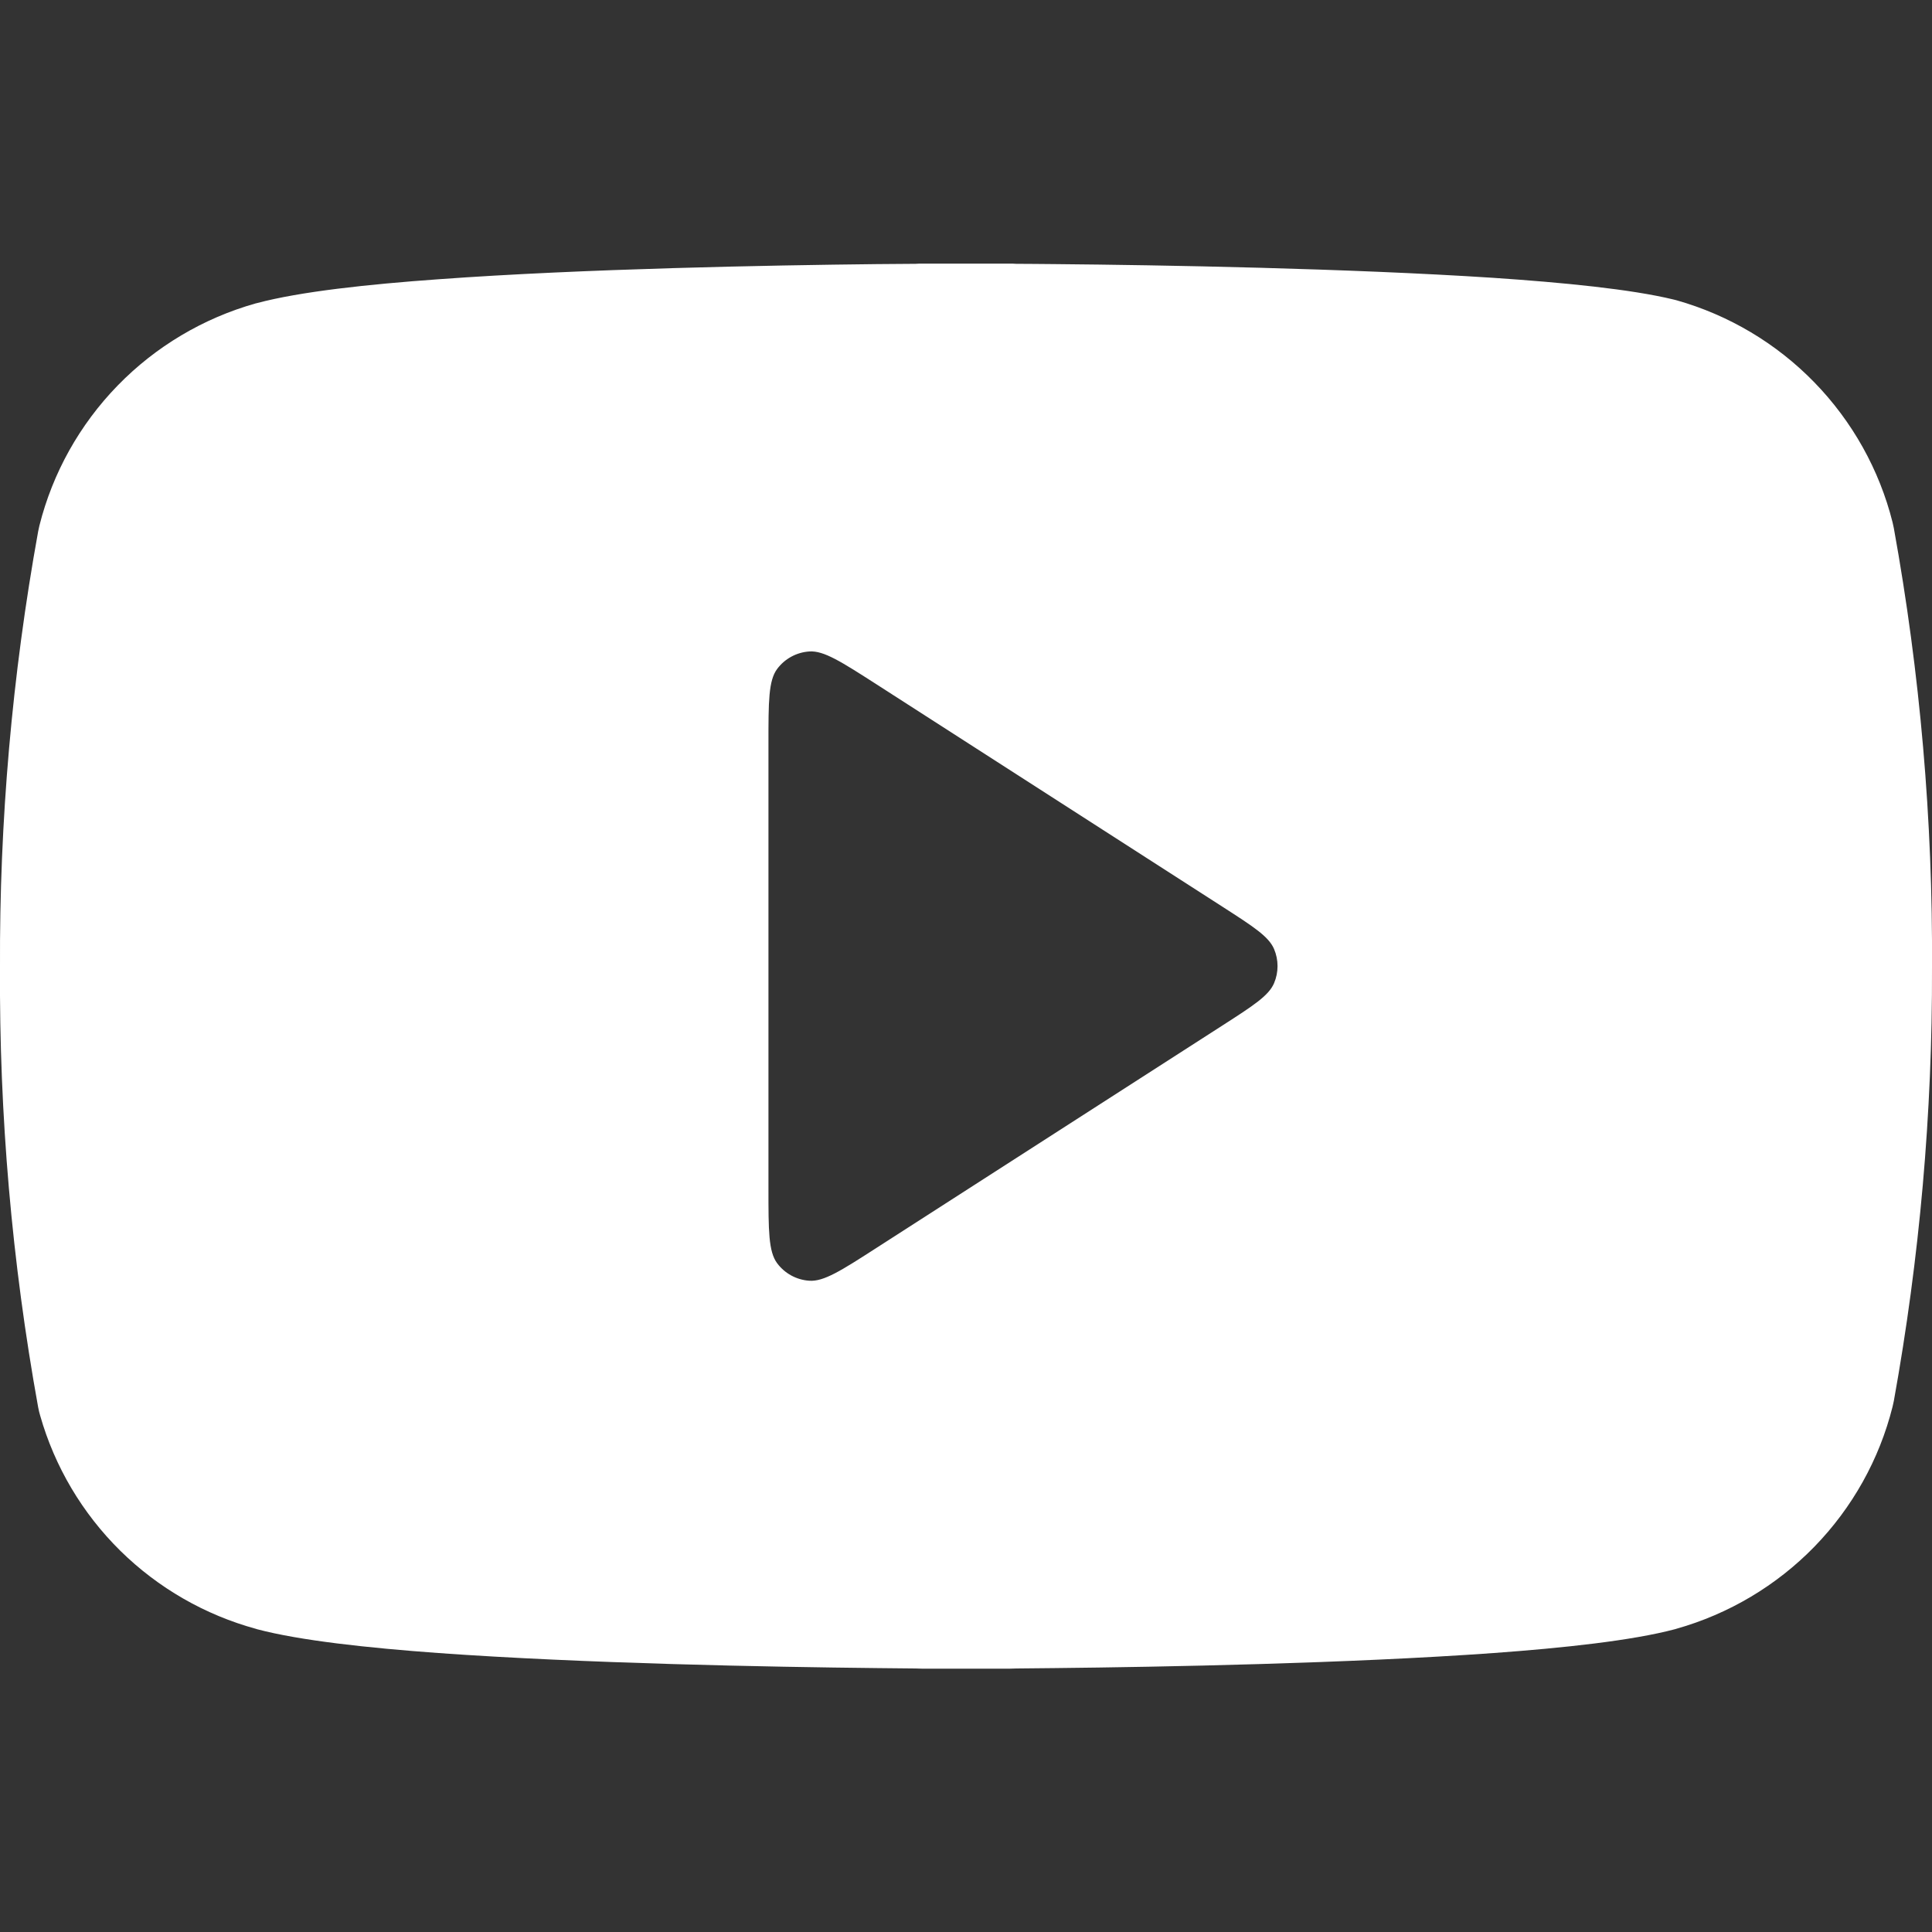 <svg width="20" height="20" viewBox="0 0 20 20" fill="none" xmlns="http://www.w3.org/2000/svg">
<rect x="0" y="0" width="20" height="20" fill="#333333" stroke="none"/>
<g clip-path="url(#clip0_15572_47010)">
<path fill-rule="evenodd" clip-rule="evenodd" d="M10.919 2.734C10.77 2.733 10.635 2.731 10.518 2.731C10.497 2.729 10.476 2.729 10.454 2.729H9.545C9.523 2.729 9.501 2.729 9.479 2.731C9.362 2.732 9.228 2.733 9.08 2.734C8.521 2.74 7.76 2.752 6.953 2.776C6.147 2.8 5.289 2.836 4.537 2.891C3.811 2.943 3.108 3.018 2.659 3.138L2.646 3.141C2.104 3.294 1.611 3.587 1.218 3.991C0.825 4.395 0.545 4.895 0.408 5.441C0.403 5.461 0.399 5.481 0.395 5.501C0.125 6.991 -0.007 8.503 0 10.017C-0.009 11.543 0.123 13.066 0.395 14.568C0.401 14.597 0.407 14.627 0.416 14.655C0.567 15.185 0.853 15.666 1.245 16.053C1.637 16.439 2.122 16.718 2.654 16.863L2.659 16.865C3.108 16.984 3.811 17.059 4.537 17.112C5.289 17.166 6.147 17.202 6.953 17.226C7.76 17.25 8.521 17.262 9.08 17.268C9.228 17.27 9.362 17.271 9.479 17.272C9.501 17.273 9.523 17.274 9.545 17.274H10.454C10.477 17.274 10.499 17.273 10.521 17.272C10.638 17.271 10.772 17.27 10.92 17.268C11.479 17.262 12.24 17.25 13.047 17.226C13.853 17.202 14.711 17.166 15.463 17.112C16.189 17.059 16.892 16.984 17.341 16.865L17.354 16.861C17.896 16.708 18.389 16.415 18.782 16.012C19.175 15.608 19.455 15.108 19.592 14.561C19.597 14.541 19.601 14.522 19.605 14.502C19.872 13.022 20.005 11.522 20 10.019C20.009 8.493 19.877 6.97 19.605 5.468C19.601 5.448 19.597 5.428 19.592 5.408C19.455 4.862 19.175 4.362 18.782 3.958C18.389 3.554 17.896 3.261 17.354 3.108C17.343 3.105 17.332 3.103 17.322 3.1C16.88 2.993 16.183 2.925 15.457 2.876C14.707 2.827 13.85 2.794 13.045 2.772C12.239 2.75 11.478 2.739 10.919 2.734ZM8.045 6.925C7.955 7.046 7.955 7.263 7.955 7.697V12.305C7.955 12.739 7.955 12.956 8.045 13.077C8.124 13.183 8.245 13.249 8.377 13.258C8.528 13.269 8.71 13.152 9.075 12.917L12.659 10.613C12.976 10.409 13.134 10.307 13.189 10.178C13.237 10.065 13.237 9.937 13.189 9.824C13.134 9.695 12.976 9.593 12.659 9.389L9.075 7.085C8.71 6.851 8.528 6.733 8.377 6.744C8.245 6.753 8.124 6.819 8.045 6.925Z" fill="white"/>
</g>
<defs>
<clipPath id="clip0_15572_47010">
<rect width="20" height="20" rx="4" fill="white"/>
</clipPath>
</defs>
</svg>
